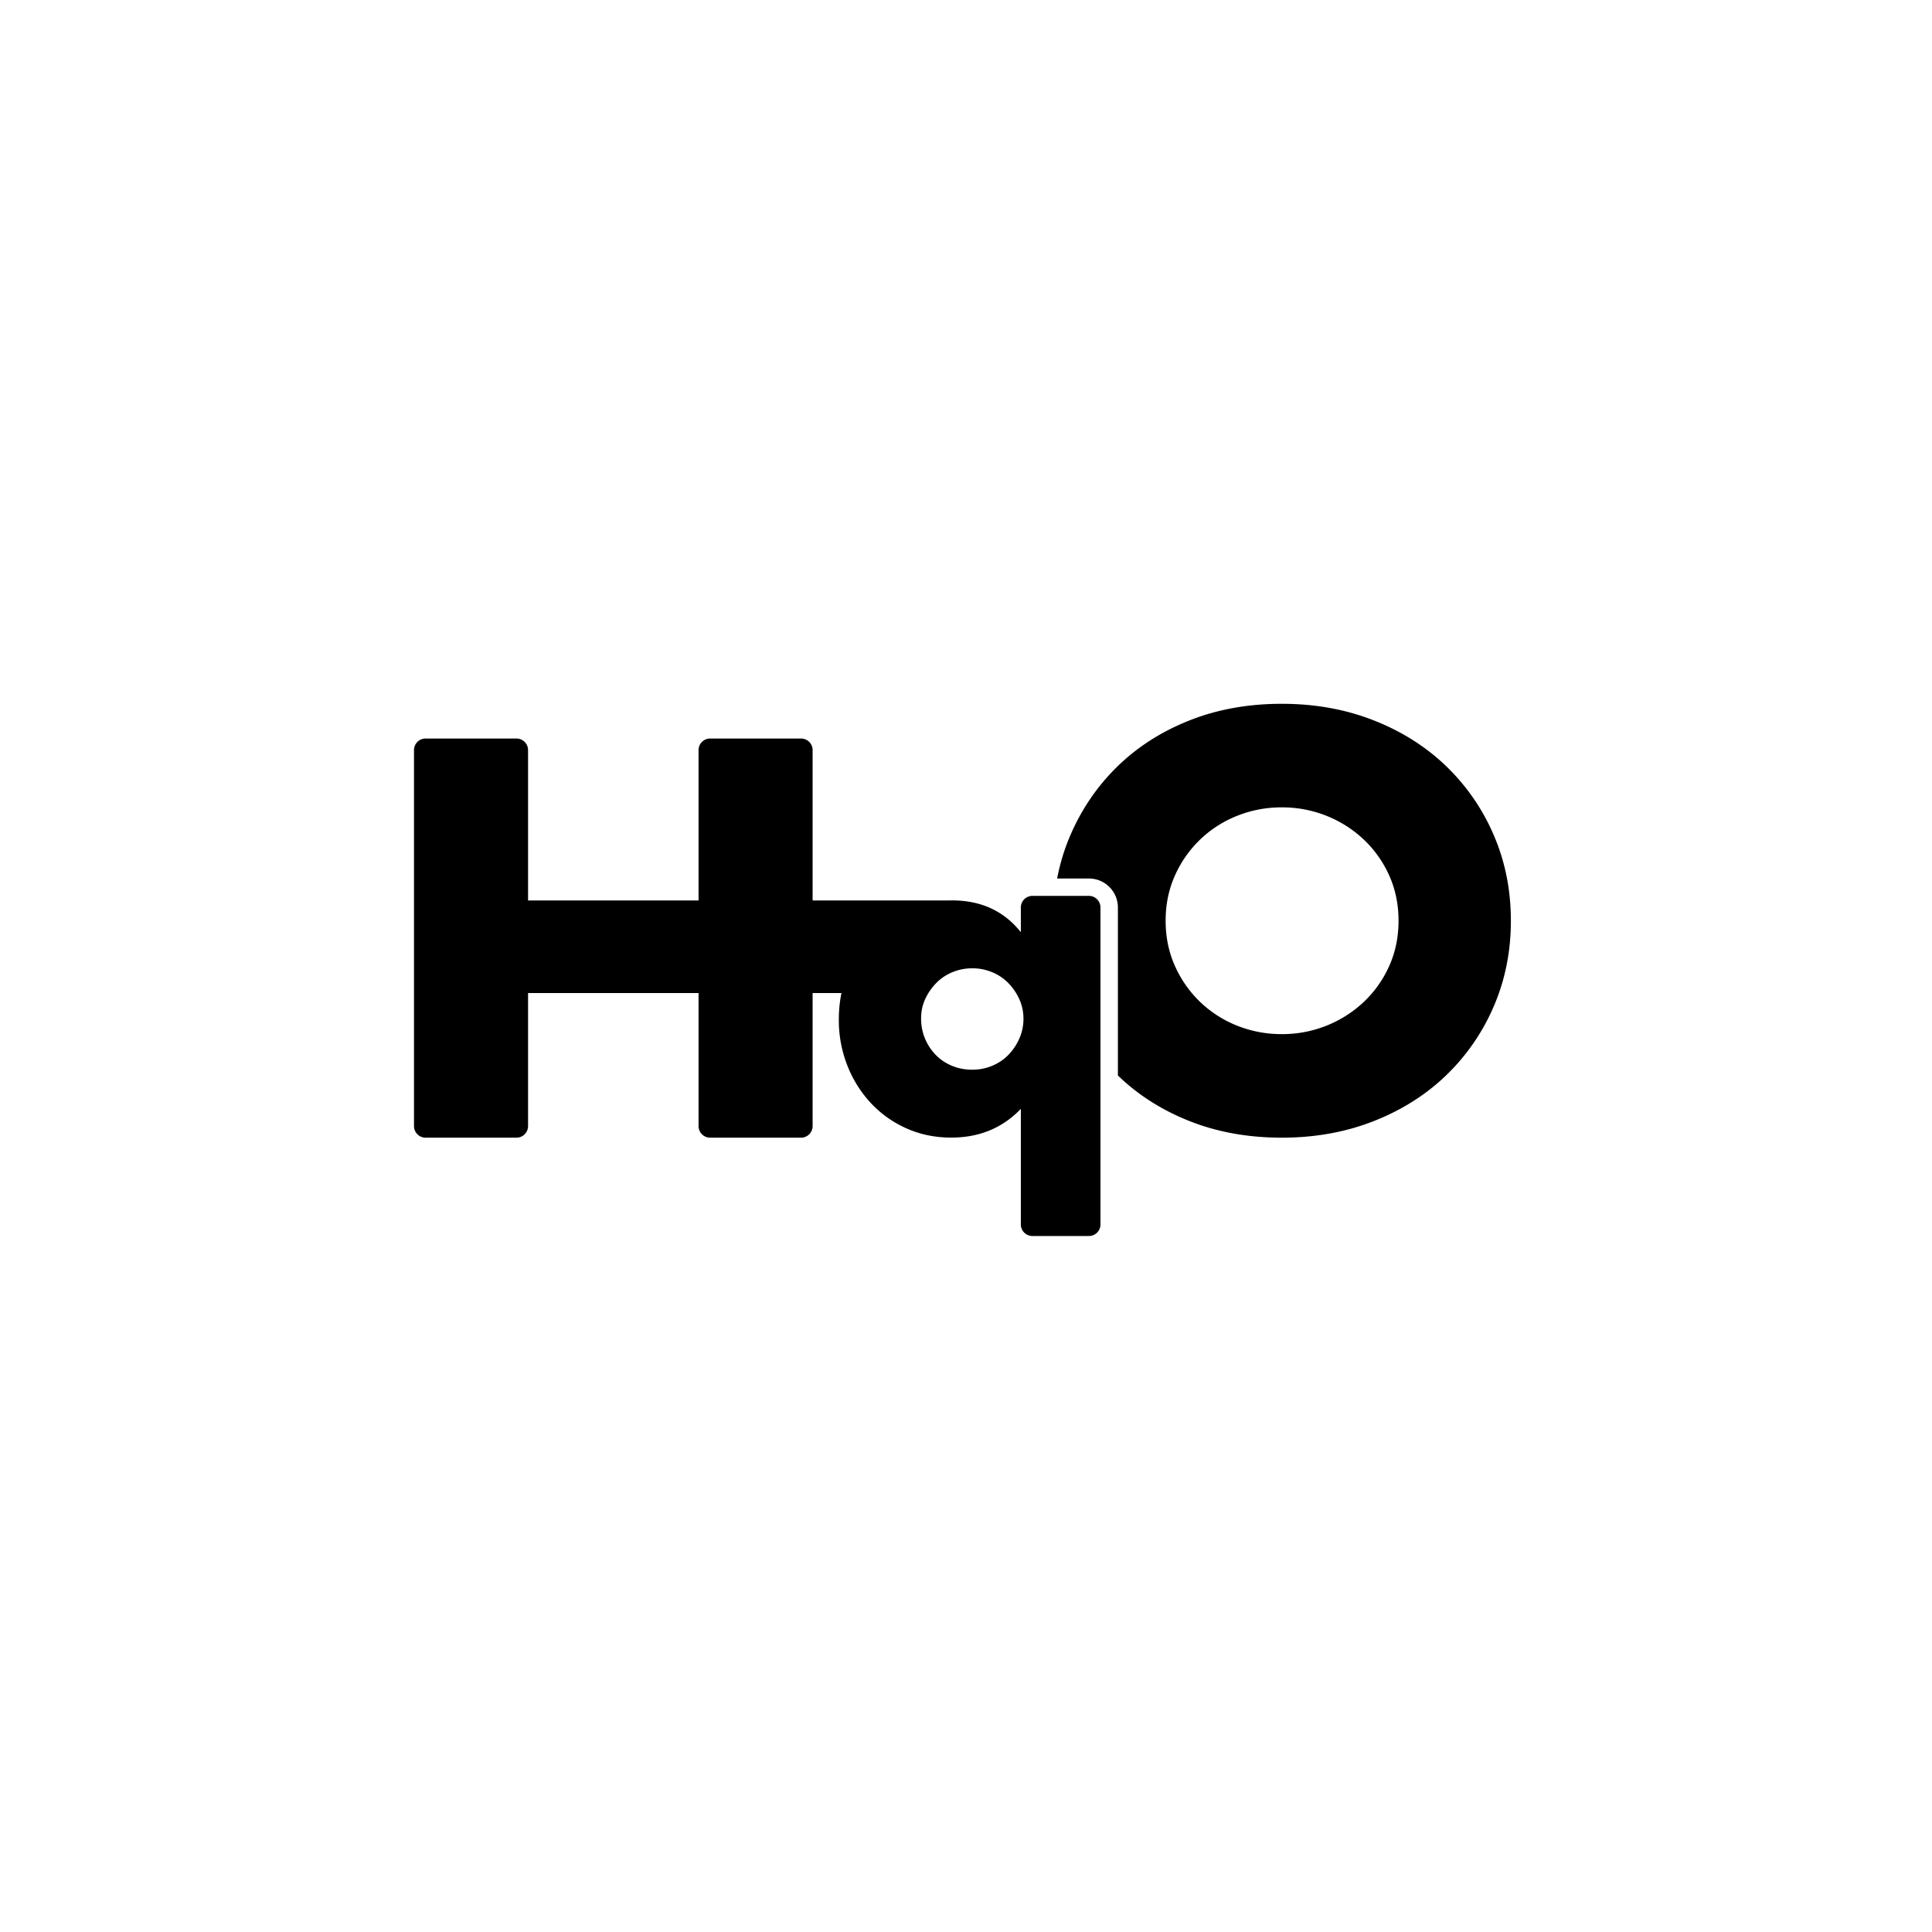 <svg width="140" height="140" fill="none" xmlns="http://www.w3.org/2000/svg"><path fill-rule="evenodd" clip-rule="evenodd" d="M66.745 73.793c0 .526.095 1.015.285 1.467.19.452.45.846.777 1.182.328.337.719.6 1.173.789.455.189.946.284 1.475.284.507 0 .988-.095 1.442-.284.455-.19.846-.452 1.173-.789a4.01 4.01 0 0 0 .793-1.182c.2-.452.301-.93.301-1.435s-.1-.978-.301-1.42c-.2-.44-.465-.83-.793-1.166a3.487 3.487 0 0 0-1.173-.788 3.715 3.715 0 0 0-1.442-.284c-.508 0-.989.094-1.443.284-.454.189-.845.452-1.173.788-.328.337-.592.72-.793 1.151-.2.431-.3.899-.3 1.403Zm-7.86-1.833v9.642a.84.84 0 0 1-.842.838h-6.58a.84.84 0 0 1-.843-.838V71.96H38.265v9.642a.84.84 0 0 1-.842.838h-6.58a.84.84 0 0 1-.843-.838V54.354a.84.84 0 0 1 .842-.838h6.58a.84.84 0 0 1 .843.838v10.899H50.62V54.354a.84.84 0 0 1 .843-.838h6.58a.84.84 0 0 1 .842.838v10.899h9.795a8.95 8.95 0 0 1 .316-.006c2.093 0 3.752.768 4.978 2.302v-1.793a.84.84 0 0 1 .842-.838h4.086a.84.84 0 0 1 .842.838v22.972a.84.84 0 0 1-.842.839h-4.086a.84.84 0 0 1-.842-.838v-8.376c-1.332 1.387-3.012 2.081-5.041 2.081-1.163 0-2.24-.22-3.234-.662a7.9 7.9 0 0 1-2.584-1.83 8.545 8.545 0 0 1-1.712-2.727 8.954 8.954 0 0 1-.618-3.327c0-.668.063-1.31.19-1.928h-2.09Z" fill="#000"/><path fill-rule="evenodd" clip-rule="evenodd" d="M77.556 60.539c.82-1.91 1.96-3.575 3.415-4.997 1.456-1.422 3.197-2.534 5.222-3.337C88.22 51.402 90.45 51 92.885 51c2.409 0 4.633.402 6.671 1.205 2.039.803 3.792 1.915 5.262 3.337a15.281 15.281 0 0 1 3.435 4.997c.82 1.909 1.231 3.97 1.231 6.181 0 2.212-.411 4.273-1.231 6.182a15.281 15.281 0 0 1-3.435 4.996c-1.47 1.422-3.223 2.535-5.262 3.338-2.038.803-4.262 1.204-6.671 1.204-2.436 0-4.666-.401-6.692-1.204-2.008-.797-3.737-1.898-5.186-3.303V65.756a2.1 2.1 0 0 0-2.105-2.096h-2.297c.205-1.082.522-2.122.951-3.121Zm6.91 6.181c0 1.185.225 2.278.675 3.279a8.29 8.29 0 0 0 1.827 2.607 8.264 8.264 0 0 0 2.68 1.718 8.626 8.626 0 0 0 3.237.612 8.626 8.626 0 0 0 3.236-.612 8.494 8.494 0 0 0 2.7-1.718 8.135 8.135 0 0 0 1.847-2.607c.45-1.001.675-2.094.675-3.279s-.225-2.278-.675-3.278c-.45-1-1.066-1.87-1.847-2.607a8.492 8.492 0 0 0-2.7-1.718 8.624 8.624 0 0 0-3.236-.612 8.624 8.624 0 0 0-3.237.612 8.262 8.262 0 0 0-2.68 1.718 8.29 8.29 0 0 0-1.827 2.607c-.45 1-.675 2.093-.675 3.278Z" fill="#000"/></svg>